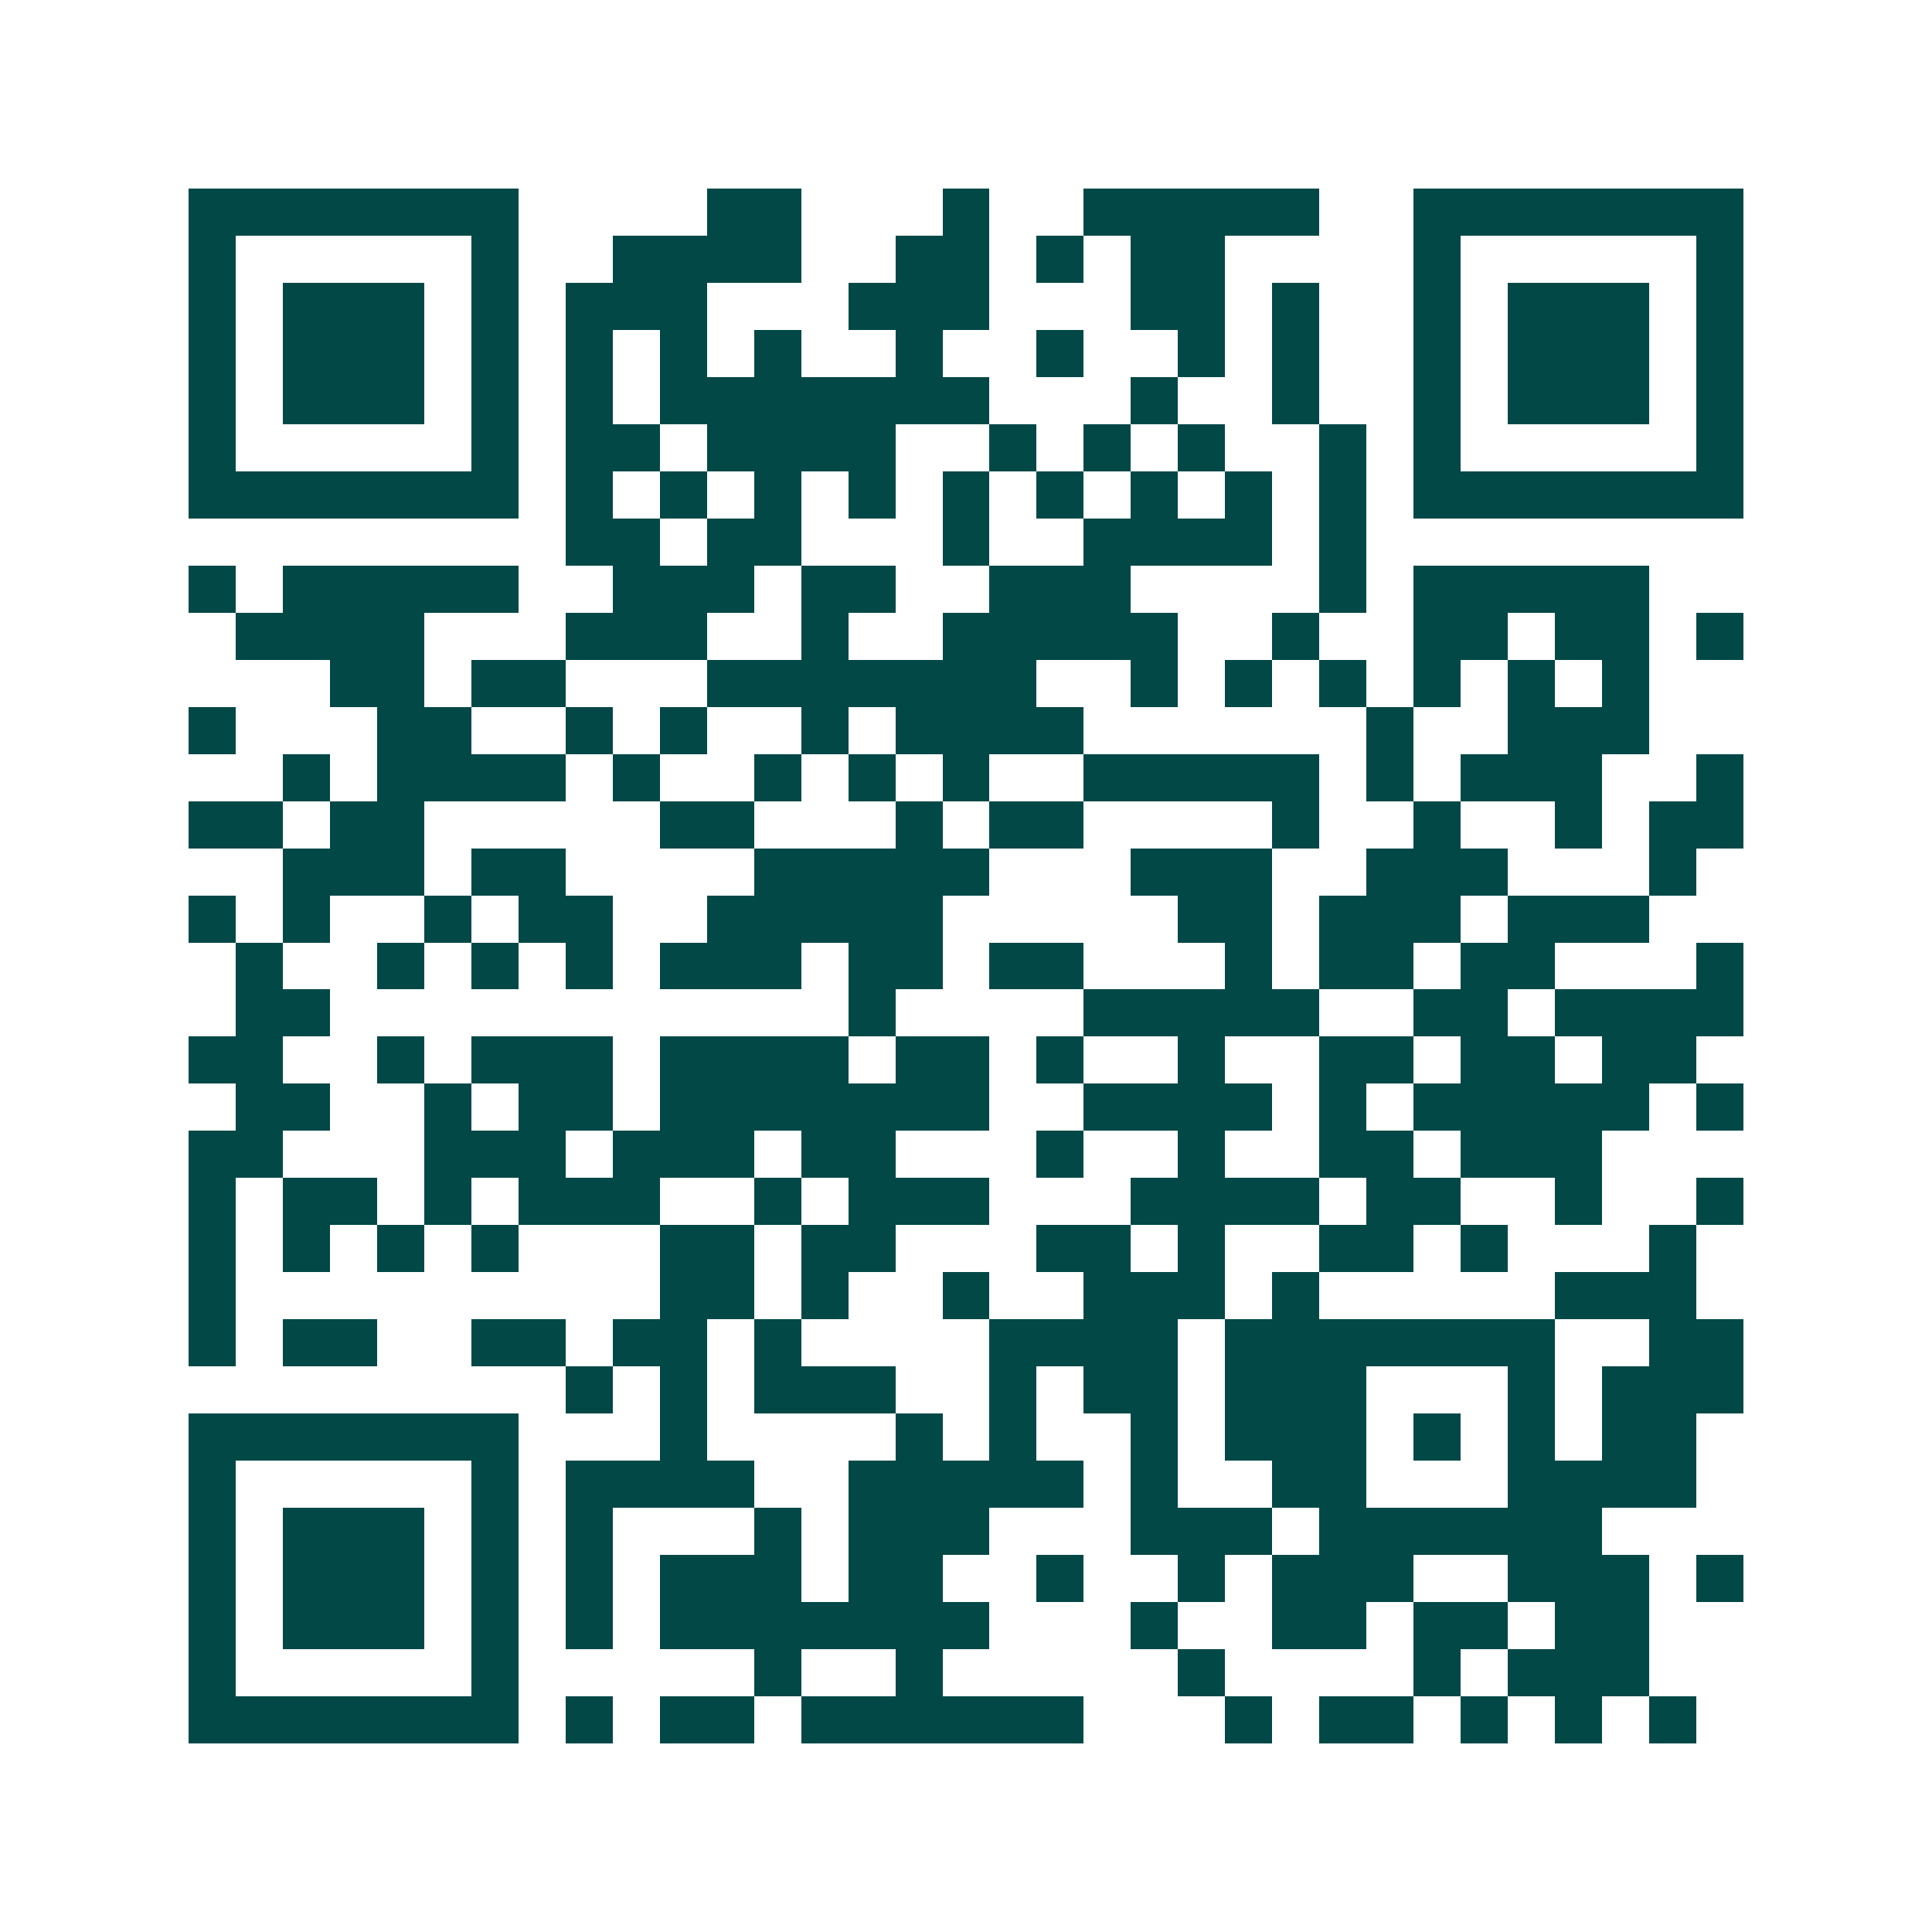 <svg xmlns="http://www.w3.org/2000/svg" width="200" height="200" viewBox="0 0 41 41" shape-rendering="crispEdges"><path fill="#ffffff" d="M0 0h41v41H0z"/><path stroke="#014847" d="M4 4.5h7m4 0h2m3 0h1m2 0h5m2 0h7M4 5.5h1m5 0h1m2 0h4m2 0h2m1 0h1m1 0h2m4 0h1m5 0h1M4 6.5h1m1 0h3m1 0h1m1 0h3m3 0h3m3 0h2m1 0h1m2 0h1m1 0h3m1 0h1M4 7.5h1m1 0h3m1 0h1m1 0h1m1 0h1m1 0h1m2 0h1m2 0h1m2 0h1m1 0h1m2 0h1m1 0h3m1 0h1M4 8.5h1m1 0h3m1 0h1m1 0h1m1 0h7m3 0h1m2 0h1m2 0h1m1 0h3m1 0h1M4 9.5h1m5 0h1m1 0h2m1 0h4m2 0h1m1 0h1m1 0h1m2 0h1m1 0h1m5 0h1M4 10.5h7m1 0h1m1 0h1m1 0h1m1 0h1m1 0h1m1 0h1m1 0h1m1 0h1m1 0h1m1 0h7M12 11.5h2m1 0h2m3 0h1m2 0h4m1 0h1M4 12.5h1m1 0h5m2 0h3m1 0h2m2 0h3m4 0h1m1 0h5M5 13.5h4m3 0h3m2 0h1m2 0h5m2 0h1m2 0h2m1 0h2m1 0h1M7 14.5h2m1 0h2m3 0h7m2 0h1m1 0h1m1 0h1m1 0h1m1 0h1m1 0h1M4 15.5h1m3 0h2m2 0h1m1 0h1m2 0h1m1 0h4m6 0h1m2 0h3M6 16.5h1m1 0h4m1 0h1m2 0h1m1 0h1m1 0h1m2 0h5m1 0h1m1 0h3m2 0h1M4 17.5h2m1 0h2m5 0h2m3 0h1m1 0h2m4 0h1m2 0h1m2 0h1m1 0h2M6 18.5h3m1 0h2m4 0h5m3 0h3m2 0h3m3 0h1M4 19.5h1m1 0h1m2 0h1m1 0h2m2 0h5m5 0h2m1 0h3m1 0h3M5 20.5h1m2 0h1m1 0h1m1 0h1m1 0h3m1 0h2m1 0h2m3 0h1m1 0h2m1 0h2m3 0h1M5 21.5h2m11 0h1m4 0h5m2 0h2m1 0h4M4 22.5h2m2 0h1m1 0h3m1 0h4m1 0h2m1 0h1m2 0h1m2 0h2m1 0h2m1 0h2M5 23.5h2m2 0h1m1 0h2m1 0h7m2 0h4m1 0h1m1 0h5m1 0h1M4 24.5h2m3 0h3m1 0h3m1 0h2m3 0h1m2 0h1m2 0h2m1 0h3M4 25.5h1m1 0h2m1 0h1m1 0h3m2 0h1m1 0h3m3 0h4m1 0h2m2 0h1m2 0h1M4 26.5h1m1 0h1m1 0h1m1 0h1m3 0h2m1 0h2m3 0h2m1 0h1m2 0h2m1 0h1m3 0h1M4 27.5h1m9 0h2m1 0h1m2 0h1m2 0h3m1 0h1m5 0h3M4 28.5h1m1 0h2m2 0h2m1 0h2m1 0h1m4 0h4m1 0h7m2 0h2M12 29.5h1m1 0h1m1 0h3m2 0h1m1 0h2m1 0h3m3 0h1m1 0h3M4 30.5h7m3 0h1m4 0h1m1 0h1m2 0h1m1 0h3m1 0h1m1 0h1m1 0h2M4 31.5h1m5 0h1m1 0h4m2 0h5m1 0h1m2 0h2m3 0h4M4 32.5h1m1 0h3m1 0h1m1 0h1m3 0h1m1 0h3m3 0h3m1 0h6M4 33.5h1m1 0h3m1 0h1m1 0h1m1 0h3m1 0h2m2 0h1m2 0h1m1 0h3m2 0h3m1 0h1M4 34.5h1m1 0h3m1 0h1m1 0h1m1 0h7m3 0h1m2 0h2m1 0h2m1 0h2M4 35.5h1m5 0h1m5 0h1m2 0h1m5 0h1m4 0h1m1 0h3M4 36.5h7m1 0h1m1 0h2m1 0h6m3 0h1m1 0h2m1 0h1m1 0h1m1 0h1"/></svg>
